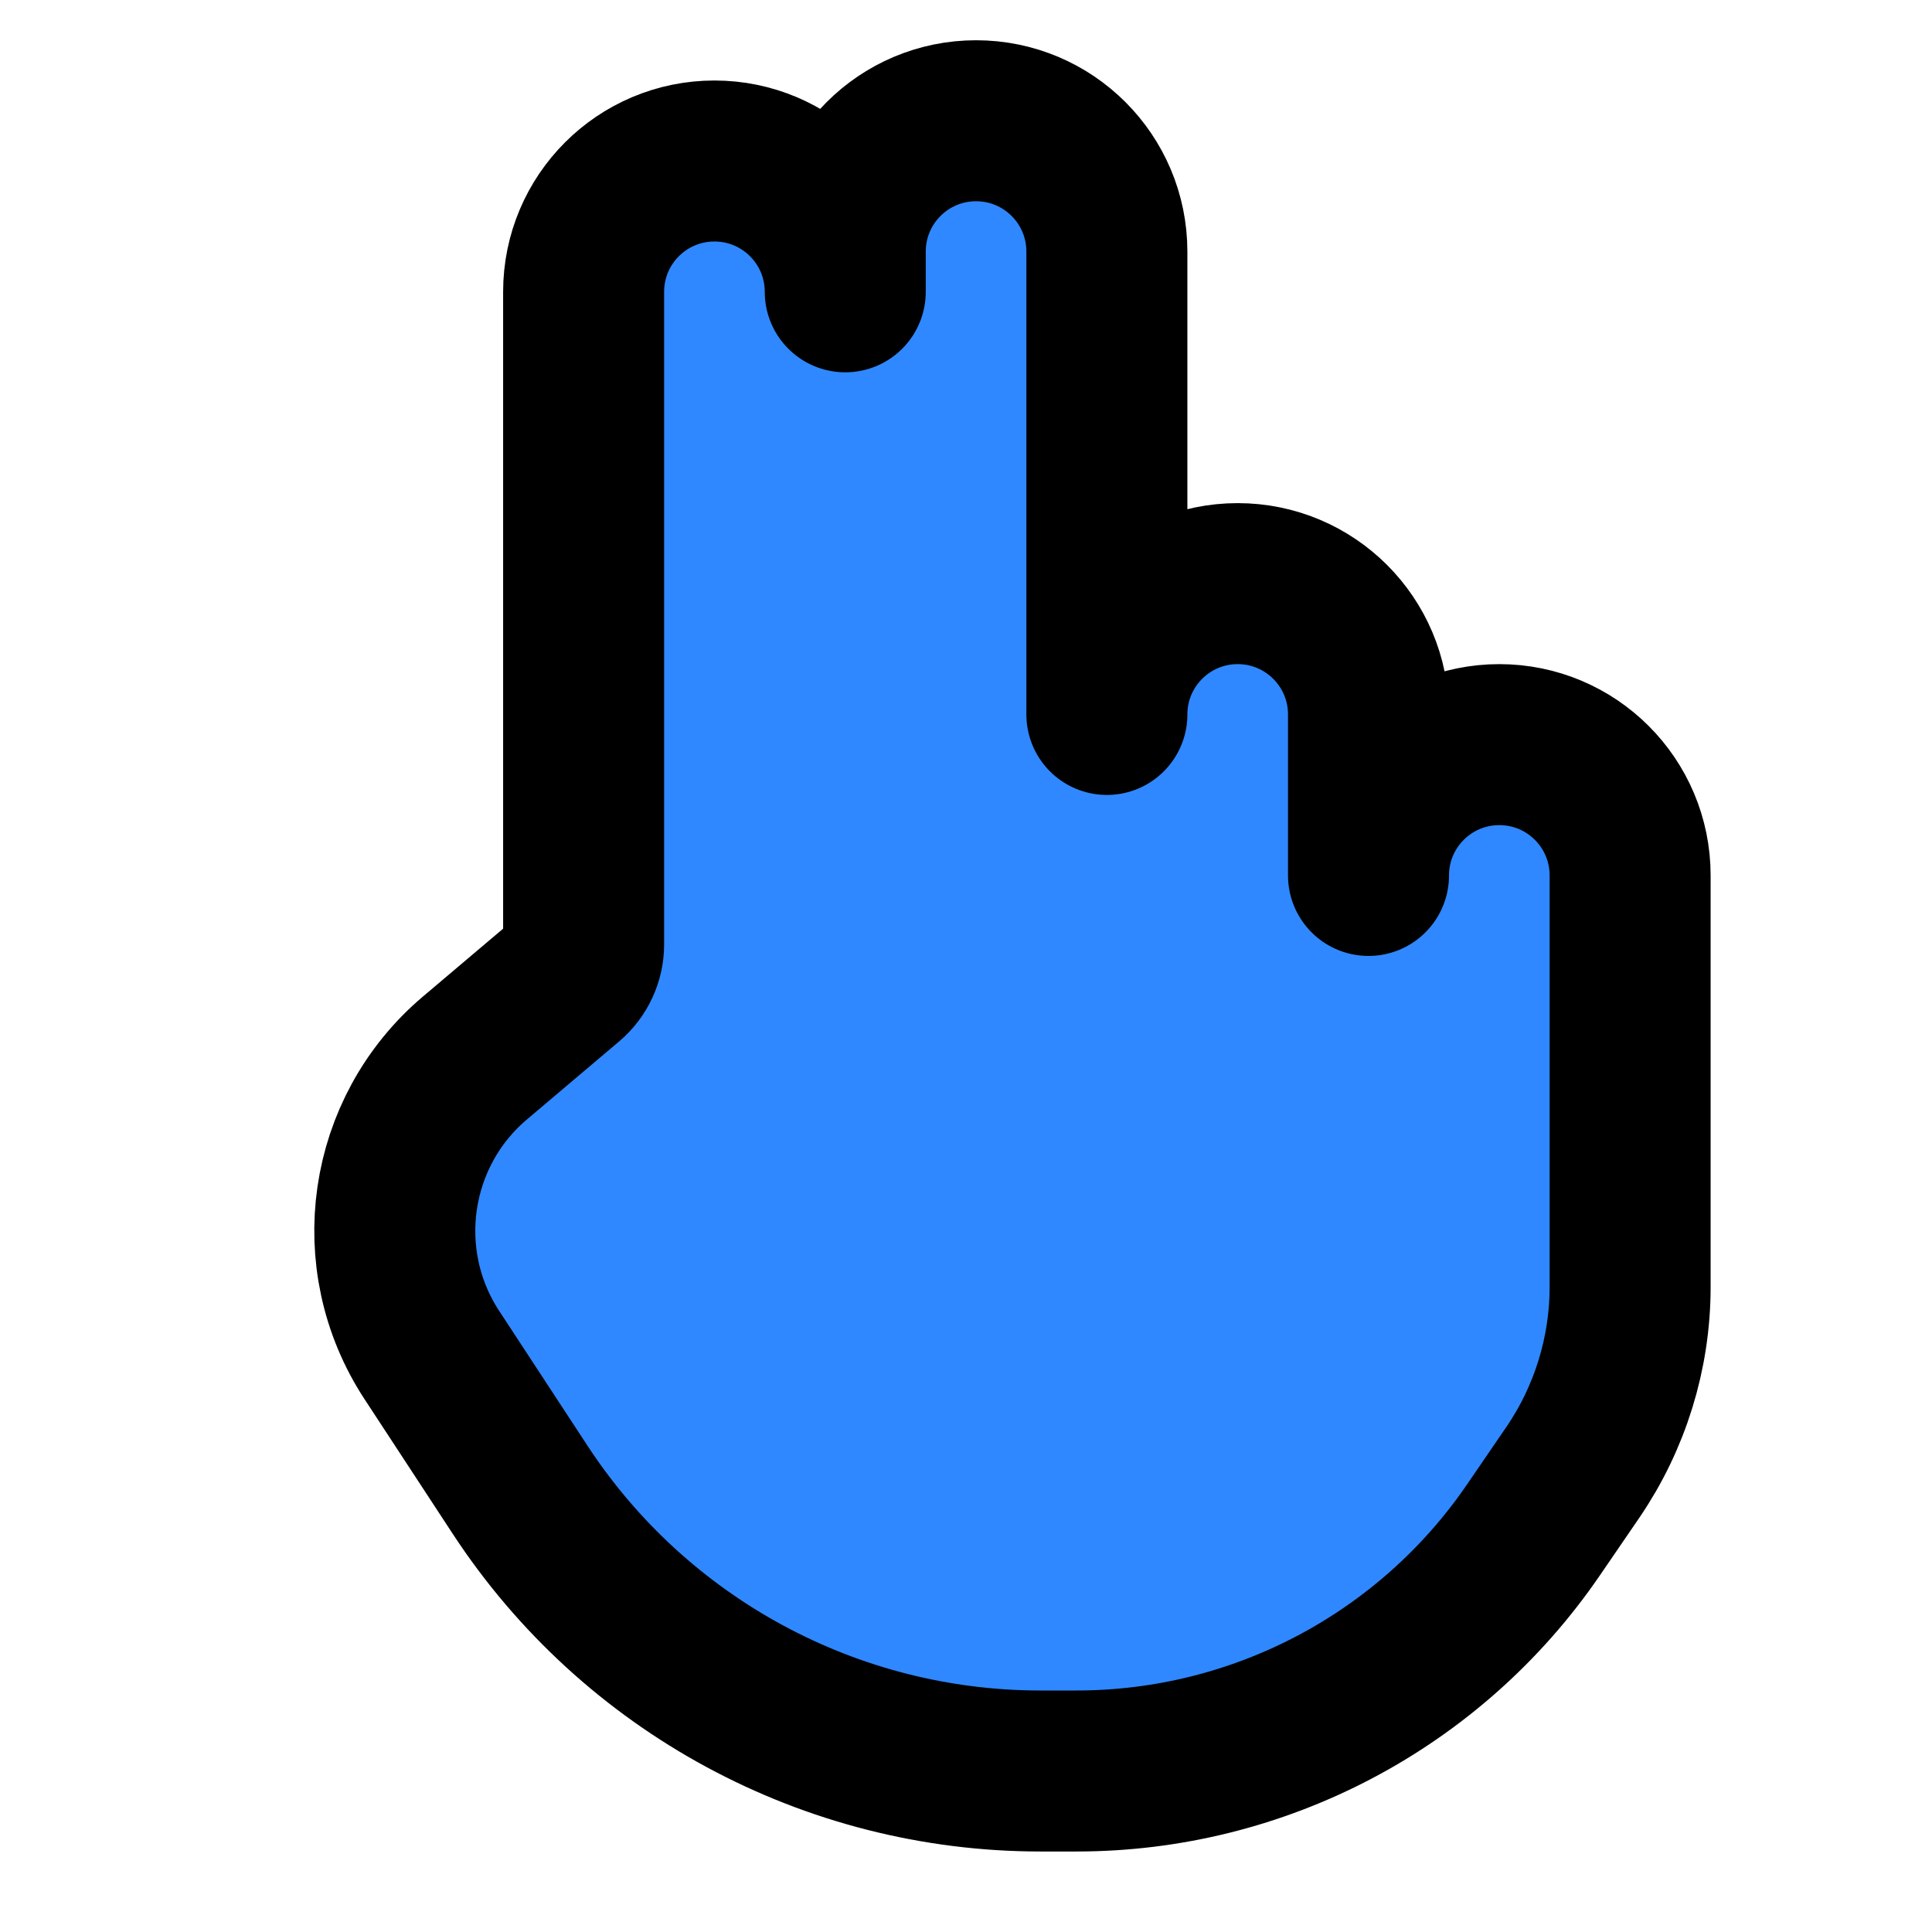 <?xml version="1.0" encoding="utf-8"?><!-- Скачано с сайта svg4.ru / Downloaded from svg4.ru -->
<svg width="800px" height="800px" viewBox="0 0 48 48" fill="none" xmlns="http://www.w3.org/2000/svg">
<path d="M26.745 44H25.849C20.639 44 15.78 41.374 12.924 37.016L10.729 33.665C9.171 31.287 9.631 28.12 11.801 26.284L14.089 24.348C14.35 24.127 14.5 23.803 14.5 23.461V7.25C14.5 5.455 15.955 4 17.75 4C19.545 4 21 5.455 21 7.25V6.25C21 4.455 22.455 3 24.25 3C26.045 3 27.5 4.455 27.5 6.25V17.75C27.5 15.955 28.955 14.5 30.75 14.5C32.545 14.5 34 15.955 34 17.75V21.75C34 19.955 35.455 18.5 37.25 18.5C39.045 18.5 40.5 19.955 40.5 21.75V31.969C40.5 33.618 40.002 35.228 39.071 36.589L38.097 38.012C35.533 41.759 31.285 44 26.745 44Z" fill="#2F88FF" stroke="#000000" stroke-width="4" stroke-linecap="round" stroke-linejoin="round"/>
</svg>